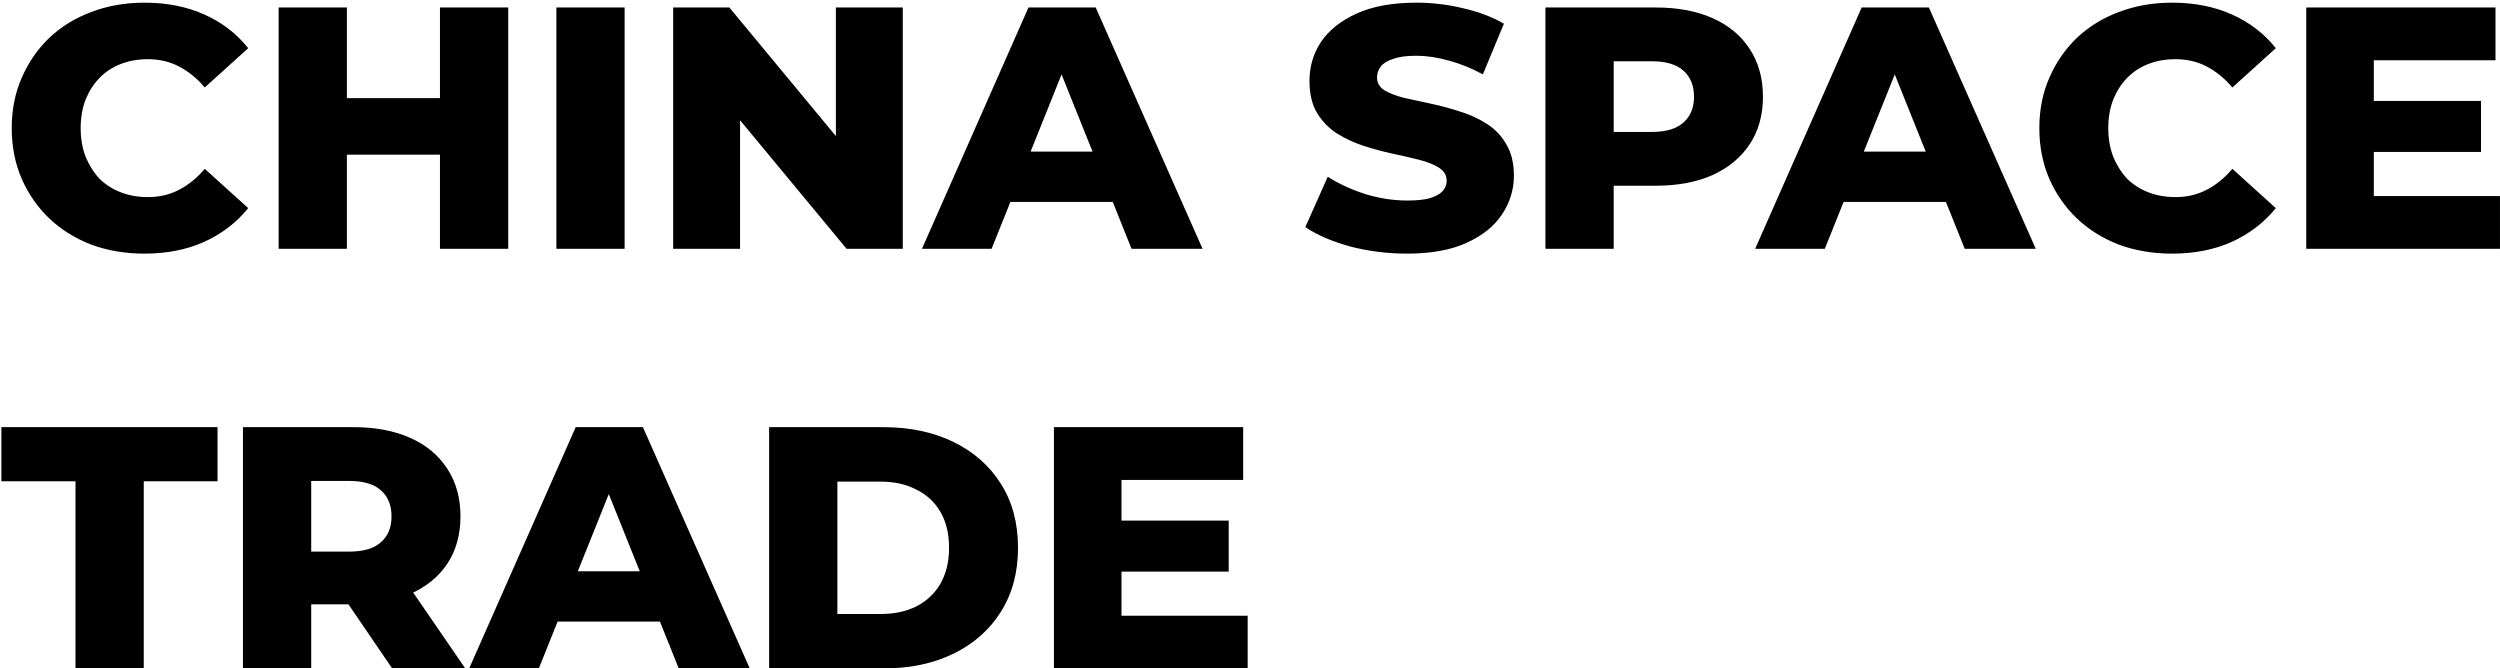 <?xml version="1.0" encoding="UTF-8"?> <svg xmlns="http://www.w3.org/2000/svg" width="834" height="223" viewBox="0 0 834 223" fill="none"><path d="M48.185 84.61C41.822 84.61 35.918 83.613 30.475 81.62C25.108 79.55 20.432 76.637 16.445 72.88C12.535 69.123 9.468 64.715 7.245 59.655C5.022 54.518 3.91 48.883 3.91 42.75C3.91 36.617 5.022 31.02 7.245 25.96C9.468 20.823 12.535 16.377 16.445 12.62C20.432 8.863 25.108 5.988 30.475 3.995C35.918 1.925 41.822 0.89 48.185 0.89C55.622 0.89 62.253 2.193 68.08 4.8C73.983 7.407 78.89 11.163 82.8 16.07L68.31 29.18C65.703 26.113 62.828 23.775 59.685 22.165C56.618 20.555 53.168 19.75 49.335 19.75C46.038 19.75 43.01 20.287 40.25 21.36C37.49 22.433 35.113 24.005 33.12 26.075C31.203 28.068 29.67 30.483 28.52 33.32C27.447 36.157 26.91 39.3 26.91 42.75C26.91 46.2 27.447 49.343 28.52 52.18C29.67 55.017 31.203 57.47 33.12 59.54C35.113 61.533 37.49 63.067 40.25 64.14C43.01 65.213 46.038 65.75 49.335 65.75C53.168 65.75 56.618 64.945 59.685 63.335C62.828 61.725 65.703 59.387 68.31 56.32L82.8 69.43C78.89 74.26 73.983 78.017 68.08 80.7C62.253 83.307 55.622 84.61 48.185 84.61ZM146.772 2.5H169.542V83H146.772V2.5ZM115.722 83H92.952V2.5H115.722V83ZM148.382 51.605H114.112V32.745H148.382V51.605ZM185.604 83V2.5H208.374V83H185.604ZM224.573 83V2.5H243.318L287.708 56.09H278.853V2.5H301.163V83H282.418L238.028 29.41H246.883V83H224.573ZM307.565 83L343.1 2.5H365.525L401.175 83H377.485L349.655 13.655H358.625L330.795 83H307.565ZM327 67.36L332.865 50.57H372.195L378.06 67.36H327ZM469.387 84.61C462.794 84.61 456.43 83.805 450.297 82.195C444.24 80.508 439.295 78.362 435.462 75.755L442.937 58.965C446.54 61.265 450.68 63.182 455.357 64.715C460.11 66.172 464.825 66.9 469.502 66.9C472.645 66.9 475.175 66.632 477.092 66.095C479.009 65.482 480.389 64.715 481.232 63.795C482.152 62.798 482.612 61.648 482.612 60.345C482.612 58.505 481.769 57.048 480.082 55.975C478.395 54.902 476.21 54.02 473.527 53.33C470.844 52.64 467.854 51.95 464.557 51.26C461.337 50.57 458.079 49.688 454.782 48.615C451.562 47.542 448.61 46.162 445.927 44.475C443.244 42.712 441.059 40.45 439.372 37.69C437.685 34.853 436.842 31.288 436.842 26.995C436.842 22.165 438.145 17.795 440.752 13.885C443.435 9.975 447.422 6.832 452.712 4.455C458.002 2.078 464.595 0.89 472.492 0.89C477.782 0.89 482.957 1.503 488.017 2.73C493.154 3.88 497.715 5.605 501.702 7.905L494.687 24.81C490.854 22.74 487.059 21.207 483.302 20.21C479.545 19.137 475.904 18.6 472.377 18.6C469.234 18.6 466.704 18.945 464.787 19.635C462.87 20.248 461.49 21.092 460.647 22.165C459.804 23.238 459.382 24.465 459.382 25.845C459.382 27.608 460.187 29.027 461.797 30.1C463.484 31.097 465.669 31.94 468.352 32.63C471.112 33.243 474.102 33.895 477.322 34.585C480.619 35.275 483.877 36.157 487.097 37.23C490.394 38.227 493.384 39.607 496.067 41.37C498.75 43.057 500.897 45.318 502.507 48.155C504.194 50.915 505.037 54.403 505.037 58.62C505.037 63.297 503.695 67.628 501.012 71.615C498.405 75.525 494.457 78.668 489.167 81.045C483.954 83.422 477.36 84.61 469.387 84.61ZM515.555 83V2.5H552.355C559.715 2.5 566.04 3.688 571.33 6.065C576.697 8.442 580.837 11.892 583.75 16.415C586.663 20.862 588.12 26.152 588.12 32.285C588.12 38.342 586.663 43.593 583.75 48.04C580.837 52.487 576.697 55.937 571.33 58.39C566.04 60.767 559.715 61.955 552.355 61.955H528.205L538.325 52.065V83H515.555ZM538.325 54.48L528.205 44.015H550.975C555.728 44.015 559.255 42.98 561.555 40.91C563.932 38.84 565.12 35.965 565.12 32.285C565.12 28.528 563.932 25.615 561.555 23.545C559.255 21.475 555.728 20.44 550.975 20.44H528.205L538.325 9.975V54.48ZM585.519 83L621.054 2.5H643.479L679.129 83H655.439L627.609 13.655H636.579L608.749 83H585.519ZM604.954 67.36L610.819 50.57H650.149L656.014 67.36H604.954ZM724.596 84.61C718.233 84.61 712.329 83.613 706.886 81.62C701.519 79.55 696.843 76.637 692.856 72.88C688.946 69.123 685.879 64.715 683.656 59.655C681.433 54.518 680.321 48.883 680.321 42.75C680.321 36.617 681.433 31.02 683.656 25.96C685.879 20.823 688.946 16.377 692.856 12.62C696.843 8.863 701.519 5.988 706.886 3.995C712.329 1.925 718.233 0.89 724.596 0.89C732.033 0.89 738.664 2.193 744.491 4.8C750.394 7.407 755.301 11.163 759.211 16.07L744.721 29.18C742.114 26.113 739.239 23.775 736.096 22.165C733.029 20.555 729.579 19.75 725.746 19.75C722.449 19.75 719.421 20.287 716.661 21.36C713.901 22.433 711.524 24.005 709.531 26.075C707.614 28.068 706.081 30.483 704.931 33.32C703.858 36.157 703.321 39.3 703.321 42.75C703.321 46.2 703.858 49.343 704.931 52.18C706.081 55.017 707.614 57.47 709.531 59.54C711.524 61.533 713.901 63.067 716.661 64.14C719.421 65.213 722.449 65.75 725.746 65.75C729.579 65.75 733.029 64.945 736.096 63.335C739.239 61.725 742.114 59.387 744.721 56.32L759.211 69.43C755.301 74.26 750.394 78.017 744.491 80.7C738.664 83.307 732.033 84.61 724.596 84.61ZM790.293 33.665H827.668V50.685H790.293V33.665ZM791.903 65.405H833.993V83H769.363V2.5H832.498V20.095H791.903V65.405ZM25.185 223V160.555H0.46V142.5H72.565V160.555H47.955V223H25.185ZM81.048 223V142.5H117.848C125.208 142.5 131.533 143.688 136.823 146.065C142.19 148.442 146.33 151.892 149.243 156.415C152.156 160.862 153.613 166.152 153.613 172.285C153.613 178.342 152.156 183.593 149.243 188.04C146.33 192.41 142.19 195.783 136.823 198.16C131.533 200.46 125.208 201.61 117.848 201.61H93.698L103.818 192.065V223H81.048ZM130.843 223L110.833 193.675H135.098L155.223 223H130.843ZM103.818 194.48L93.698 184.015H116.468C121.221 184.015 124.748 182.98 127.048 180.91C129.425 178.84 130.613 175.965 130.613 172.285C130.613 168.528 129.425 165.615 127.048 163.545C124.748 161.475 121.221 160.44 116.468 160.44H93.698L103.818 149.975V194.48ZM156.515 223L192.05 142.5H214.475L250.125 223H226.435L198.605 153.655H207.575L179.745 223H156.515ZM175.95 207.36L181.815 190.57H221.145L227.01 207.36H175.95ZM256.58 223V142.5H294.645C303.539 142.5 311.359 144.148 318.105 147.445C324.852 150.742 330.104 155.38 333.86 161.36C337.694 167.34 339.61 174.47 339.61 182.75C339.61 190.953 337.694 198.083 333.86 204.14C330.104 210.12 324.852 214.758 318.105 218.055C311.359 221.352 303.539 223 294.645 223H256.58ZM279.35 204.83H293.725C298.325 204.83 302.312 203.987 305.685 202.3C309.135 200.537 311.819 198.007 313.735 194.71C315.652 191.337 316.61 187.35 316.61 182.75C316.61 178.073 315.652 174.087 313.735 170.79C311.819 167.493 309.135 165.002 305.685 163.315C302.312 161.552 298.325 160.67 293.725 160.67H279.35V204.83ZM372.52 173.665H409.895V190.685H372.52V173.665ZM374.13 205.405H416.22V223H351.59V142.5H414.725V160.095H374.13V205.405Z" fill="black"></path></svg> 